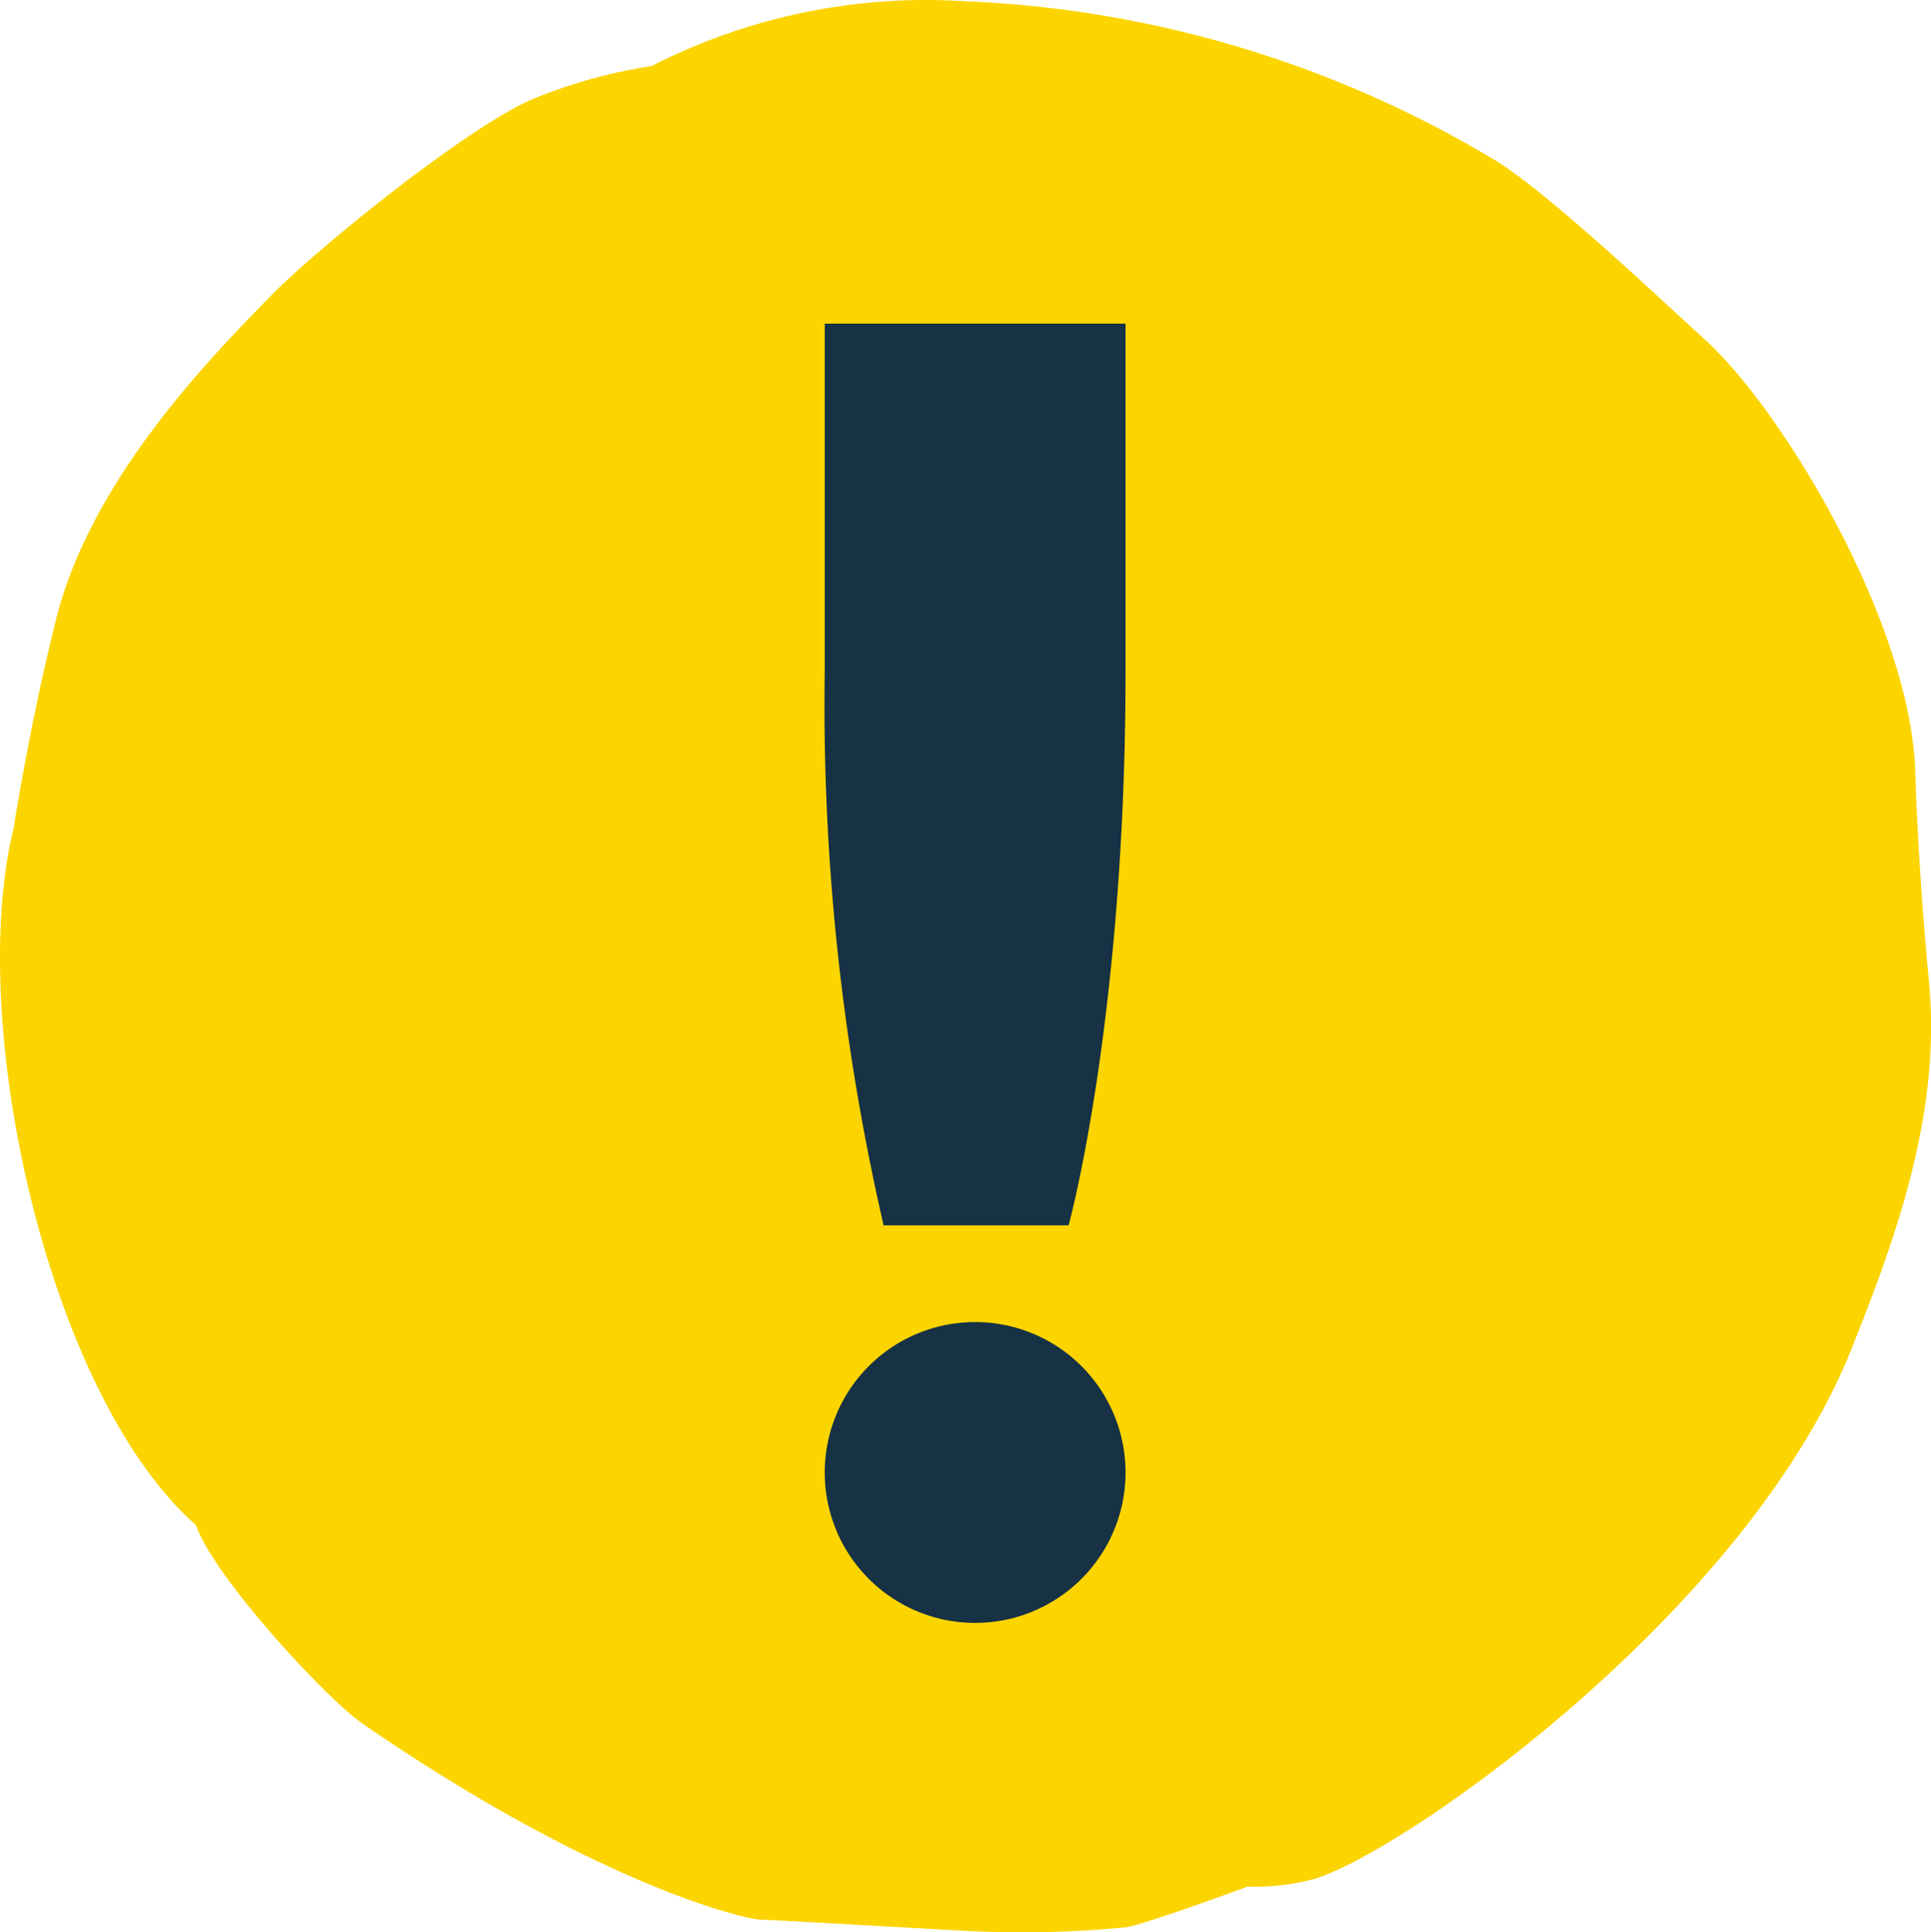 <svg xmlns="http://www.w3.org/2000/svg" width="160.818" height="160.912" viewBox="0 0 160.818 160.912">
  <g id="icon-warning--yellow-navy" transform="translate(-0.351 -1.034)">
    <path id="Path_832" data-name="Path 832" d="M54.605,6.54a42.57,42.57,0,0,0-10.1,2.836c-5.65,2.541-17.79,12.412-21.557,16.247-4.879,4.992-14.7,14.954-17.79,26.459C2.891,60.909,1.484,70.009,1.484,70.009c-3.994,16.27,2.927,47.244,15.181,58.023,1.475,4.289,10.847,14.455,13.887,16.542,19.787,13.615,32.2,16.361,33.175,16.315.613,0,9.077.5,17,.93a88.862,88.862,0,0,0,13.365-.295c1.611-.227,10.143-3.381,10.143-3.381a19.288,19.288,0,0,0,5.7-.681c7.715-2.451,36.012-22.42,44.635-44.158,3.631-9.077,7.443-19.492,6.444-30.362-1-10.506-1.157-17.836-1.157-17.836-.522-12.458-11.142-30.135-17.722-35.989-2.746-2.451-12.594-11.868-17.246-14.727A93.036,93.036,0,0,0,80.746,1.139a50.308,50.308,0,0,0-26.141,5.4Z" transform="translate(0)" fill="#fcd500"/>
    <path id="Path_833" data-name="Path 833" d="M43.146,49.55a12.526,12.526,0,1,0,12.526,12.5,12.526,12.526,0,0,0-12.526-12.5Z" transform="translate(38.417 61.576)" fill="#173145"/>
    <path id="Path_834" data-name="Path 834" d="M30.631,12.91V41.865A193.062,193.062,0,0,0,35.533,88H50.941s4.743-17.178,4.743-46.178V12.91Z" transform="translate(38.406 15.073)" fill="#173145"/>
  </g>
</svg>
